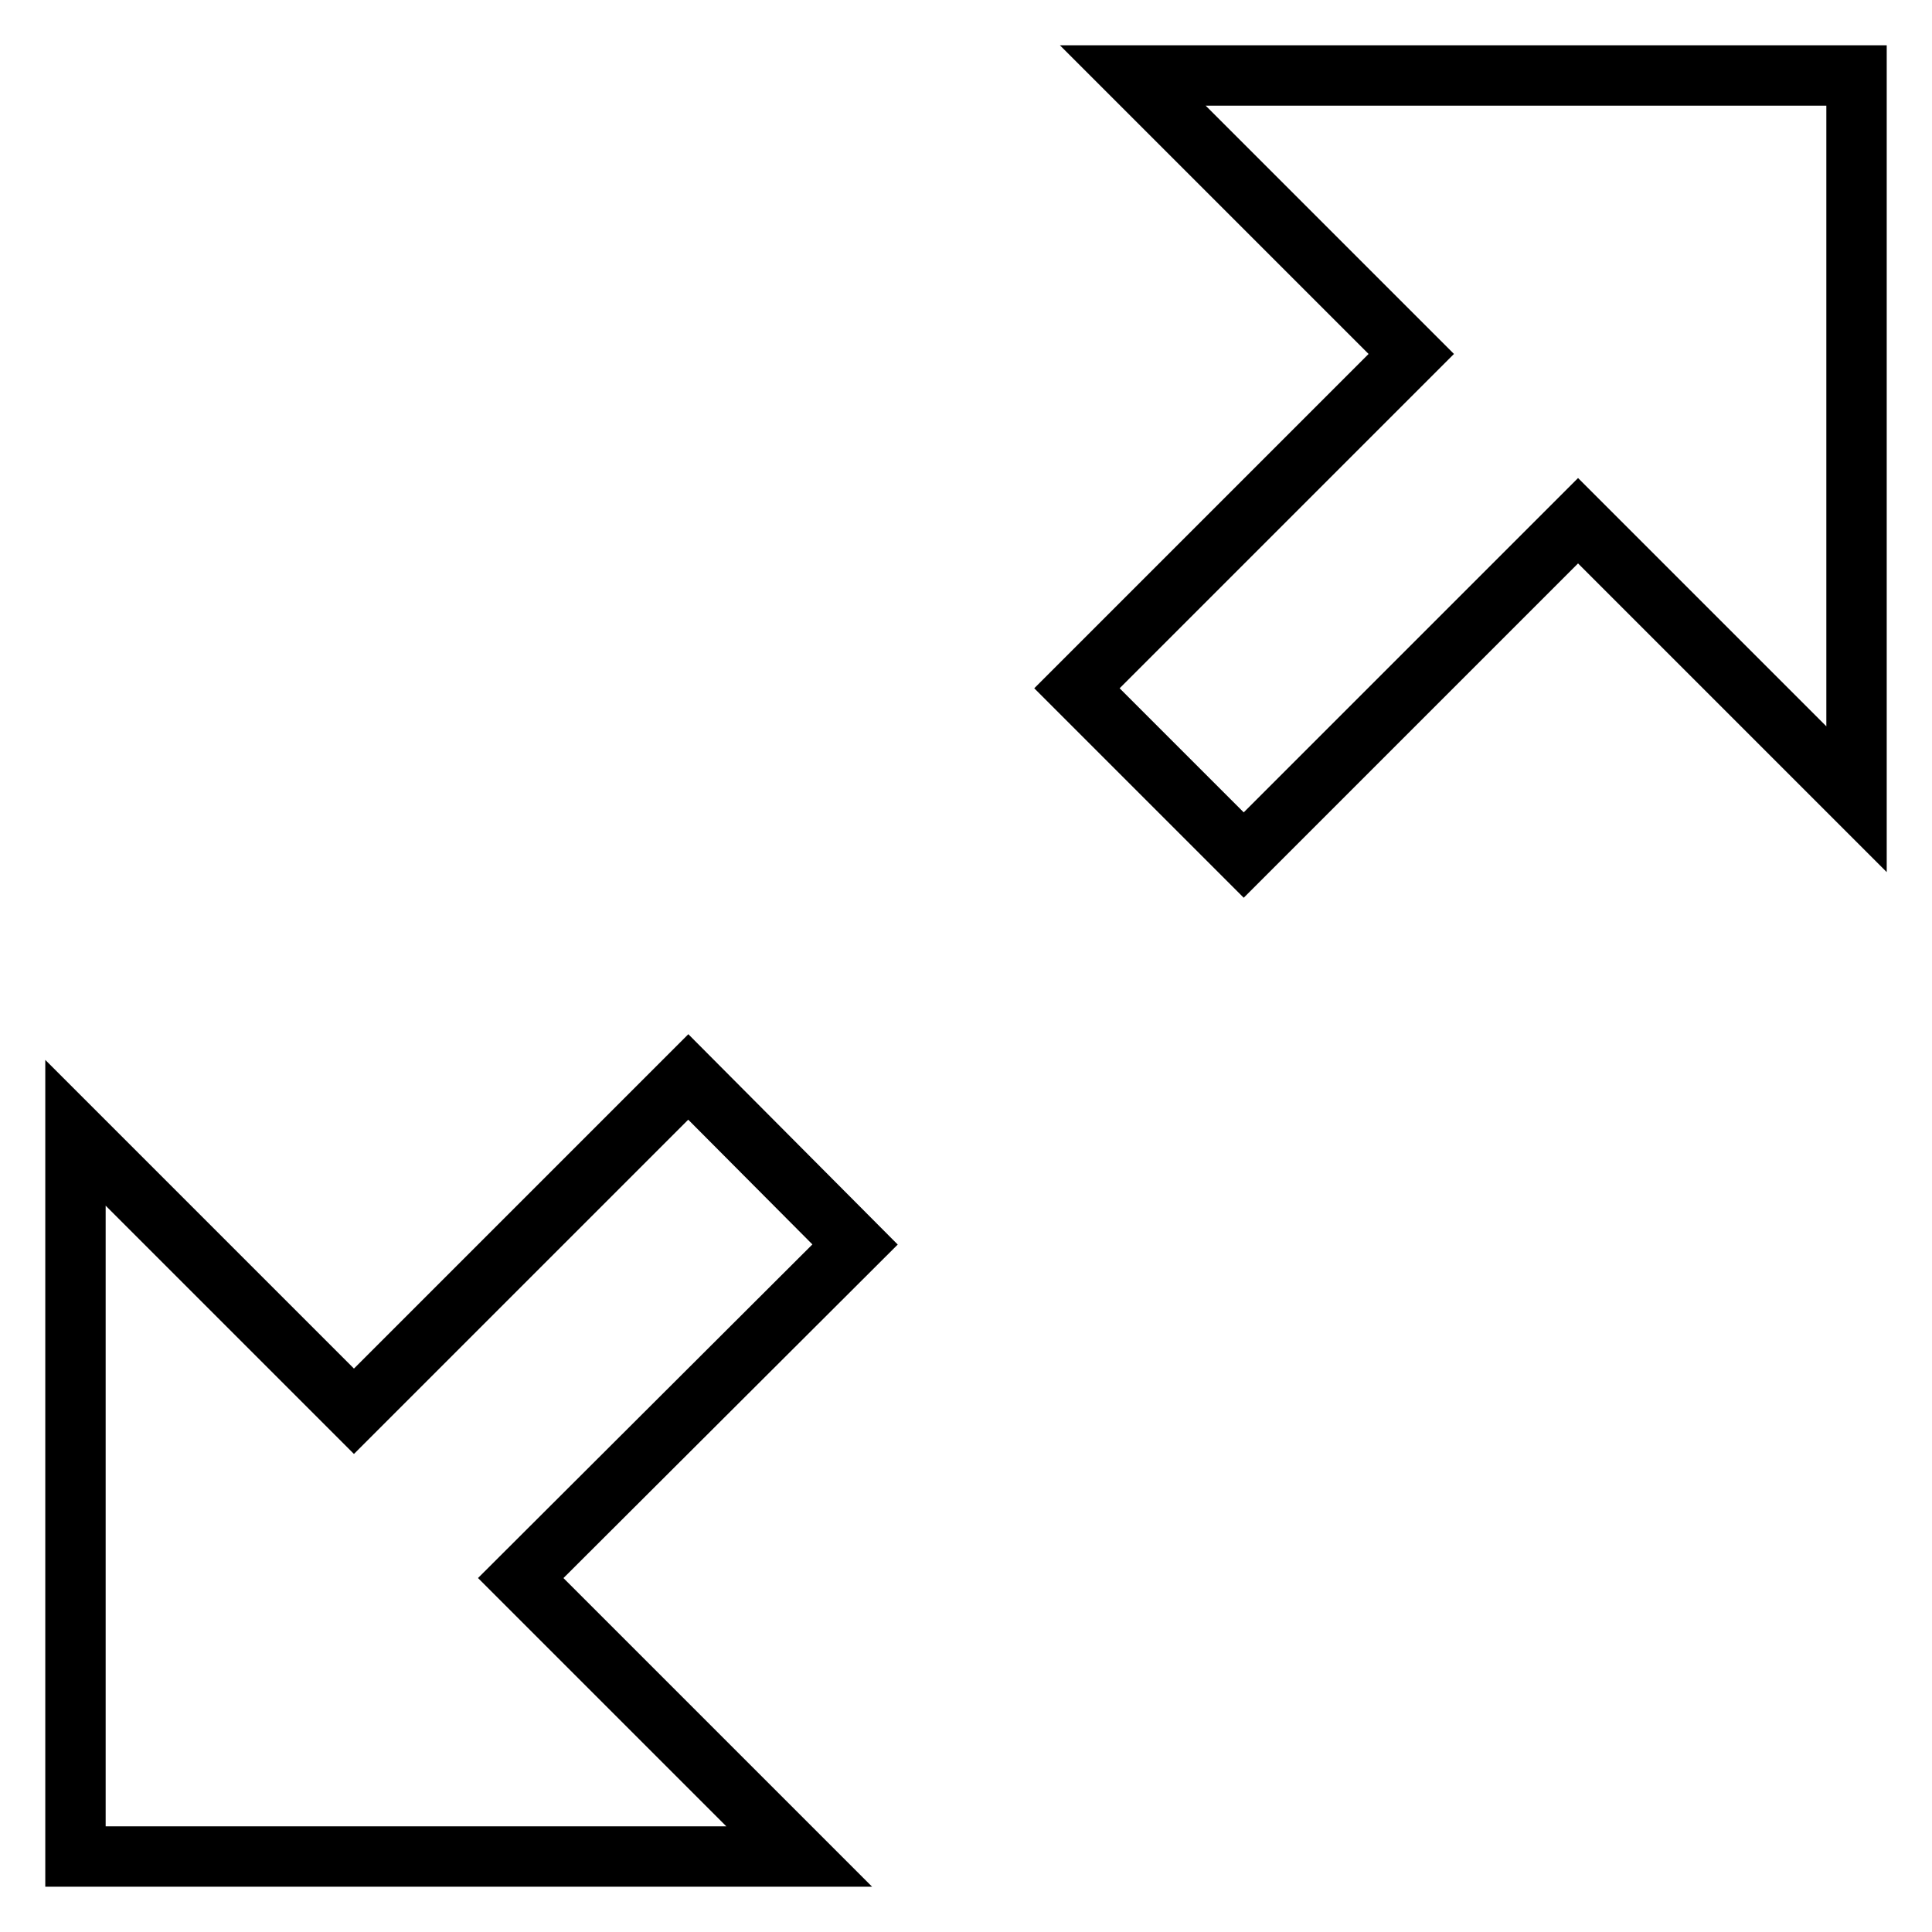 <?xml version="1.0" encoding="utf-8"?>
<!-- Svg Vector Icons : http://www.onlinewebfonts.com/icon -->
<!DOCTYPE svg PUBLIC "-//W3C//DTD SVG 1.1//EN" "http://www.w3.org/Graphics/SVG/1.1/DTD/svg11.dtd">
<svg version="1.1" xmlns="http://www.w3.org/2000/svg" xmlns:xlink="http://www.w3.org/1999/xlink" x="0px" y="0px" viewBox="0 0 256 256" enable-background="new 0 0 256 256" xml:space="preserve">
<g> <path stroke-width="8" fill-opacity="0" stroke="#000000"  d="M246,10v95.9L209.1,69l-44.3,44.3l-22.1-22.1L187,46.9L150.1,10H246z M113.3,164.9L69,209.1l36.9,36.9H10 v-95.9L46.9,187l44.3-44.3L113.3,164.9z"/></g>
</svg>